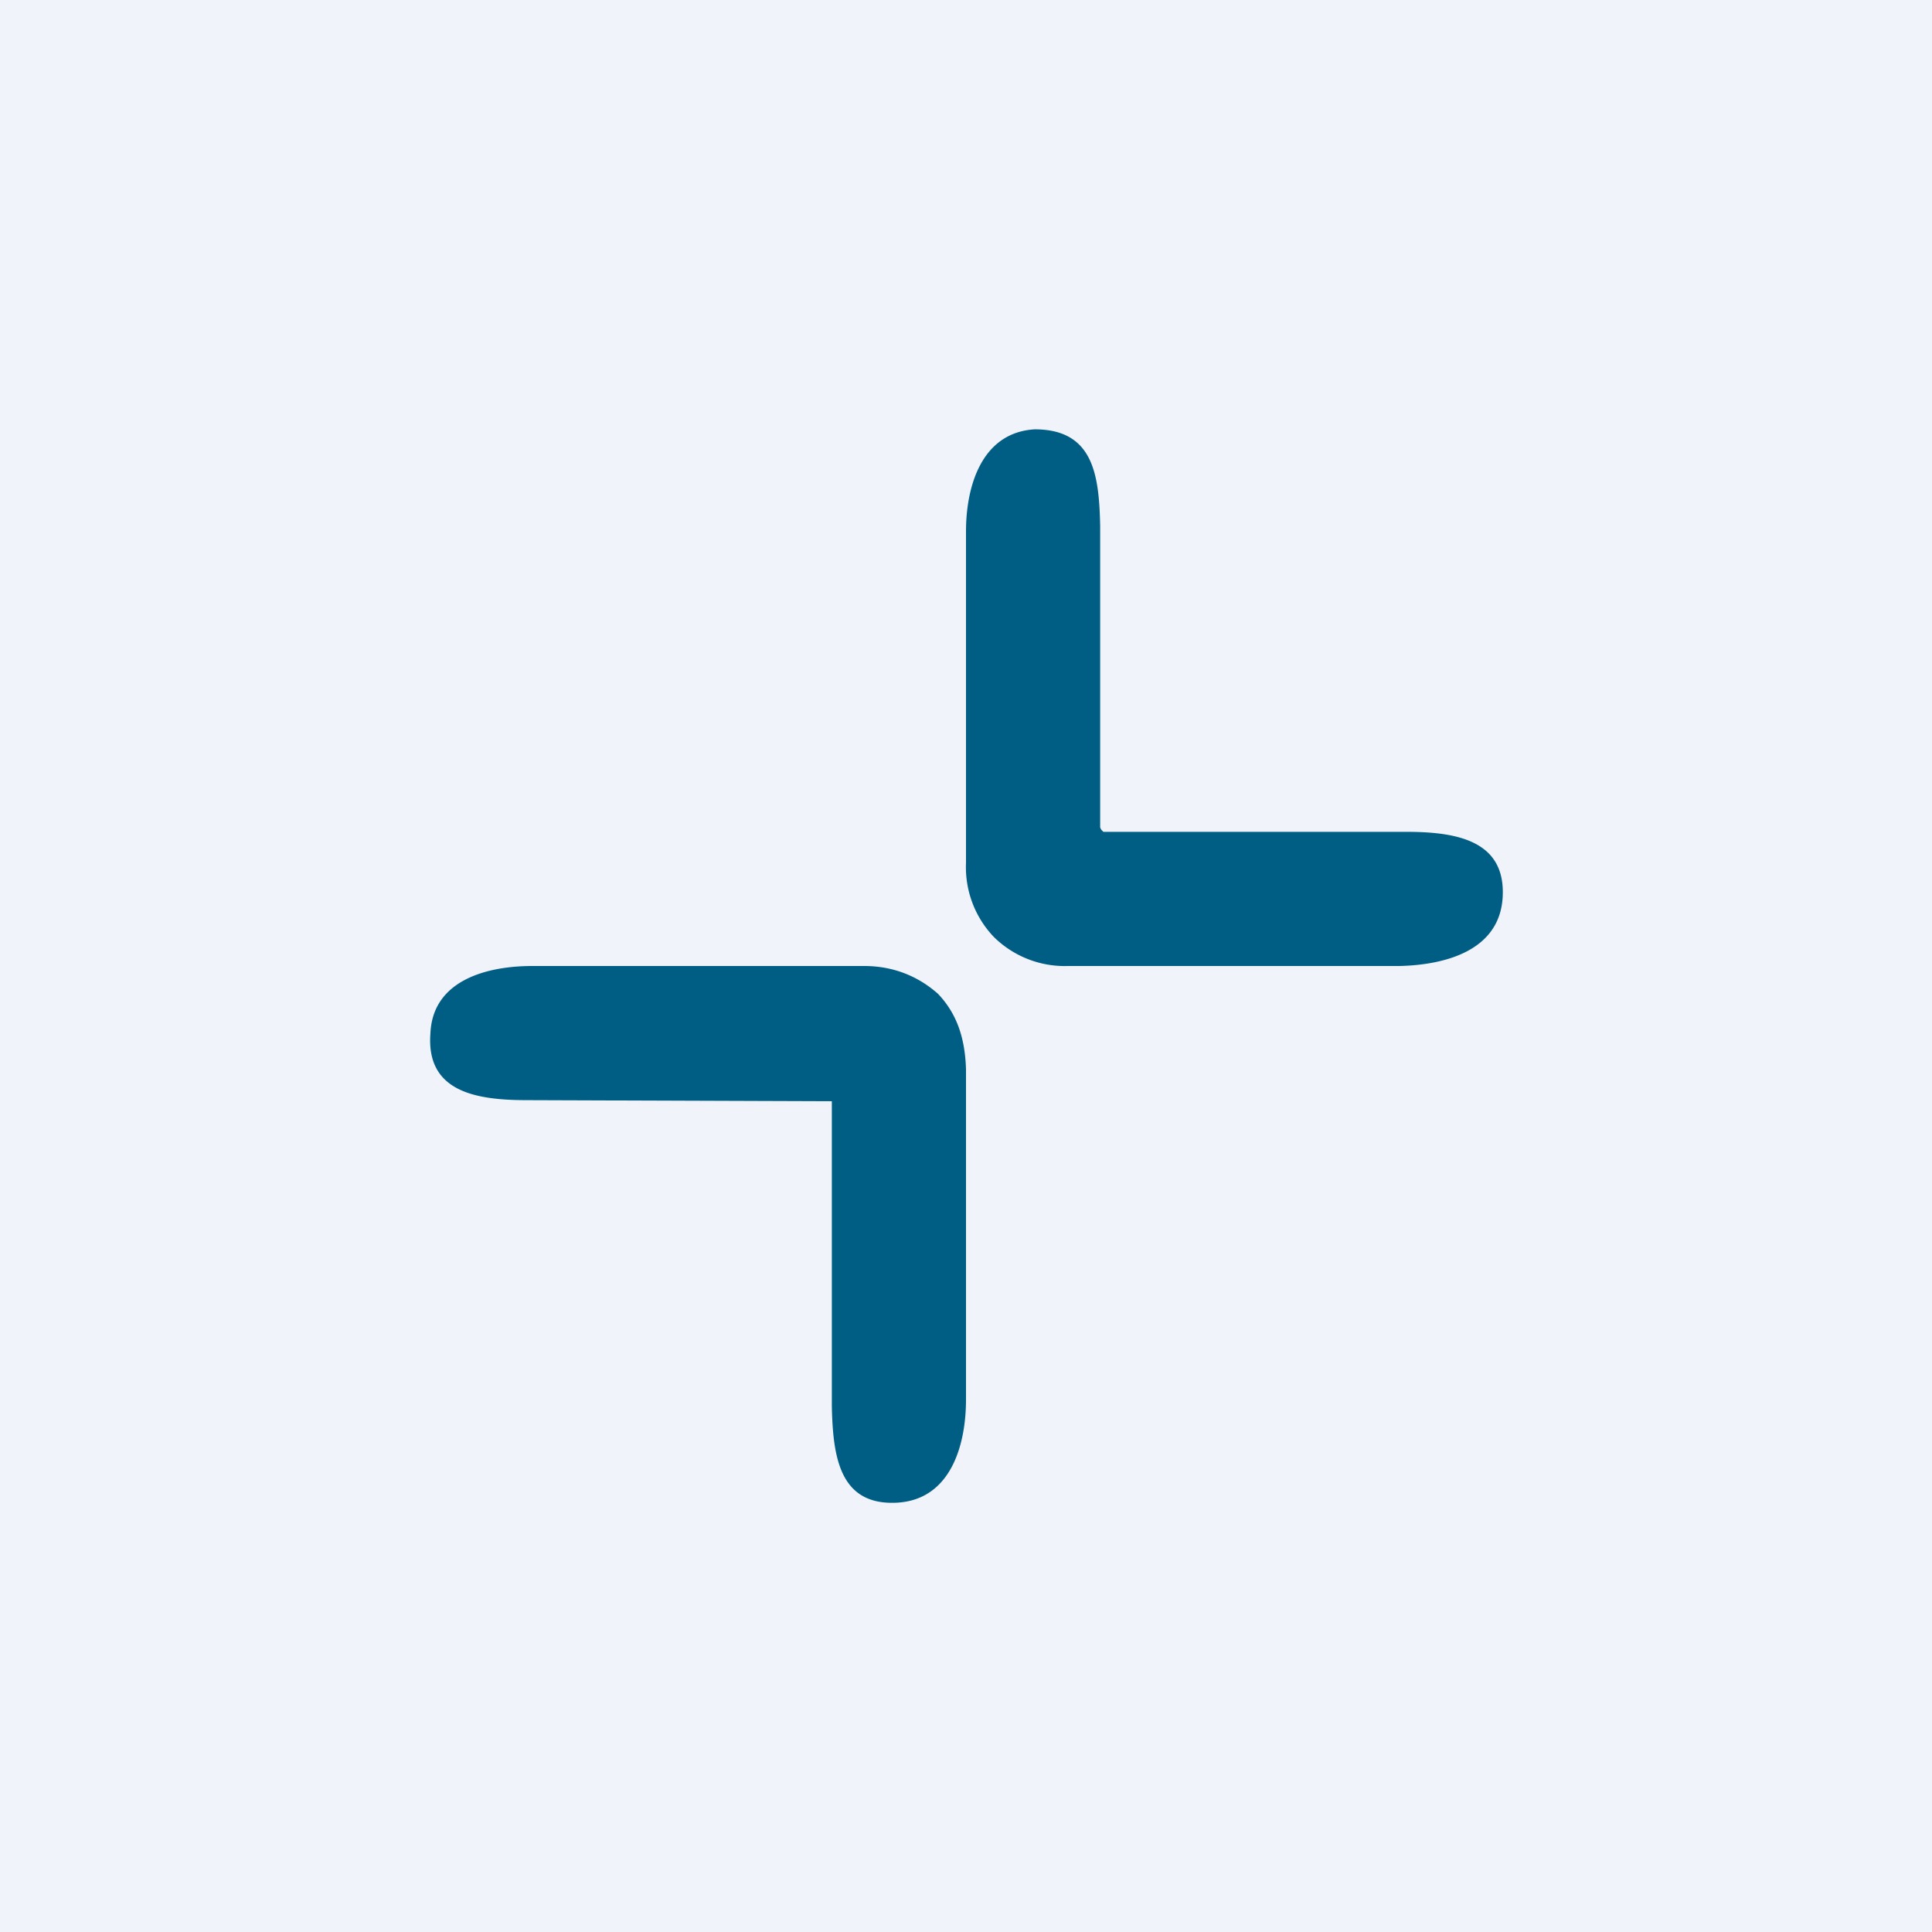 <!-- by TradingView --><svg width="18" height="18" viewBox="0 0 18 18" xmlns="http://www.w3.org/2000/svg"><path fill="#F0F3FA" d="M0 0h18v18H0z"/><path d="m10.26 7.73.02.02h2.82c.47 0 .93.08.9.61-.03.5-.54.63-.96.64H9.95a.94.94 0 0 1-.69-.27.94.94 0 0 1-.26-.69V4.95c0-.41.14-.92.64-.95.55 0 .6.43.61.9v2.81l.01.02ZM8.74 9.26c.17.18.25.4.26.7v3.08c0 .42-.14.93-.64.96-.54.03-.6-.43-.61-.9v-2.84h-.02l-2.82-.01c-.48 0-.94-.08-.9-.62.02-.5.53-.63.95-.63h3.09c.28 0 .51.1.69.26Z" fill="#005E84"/></svg>